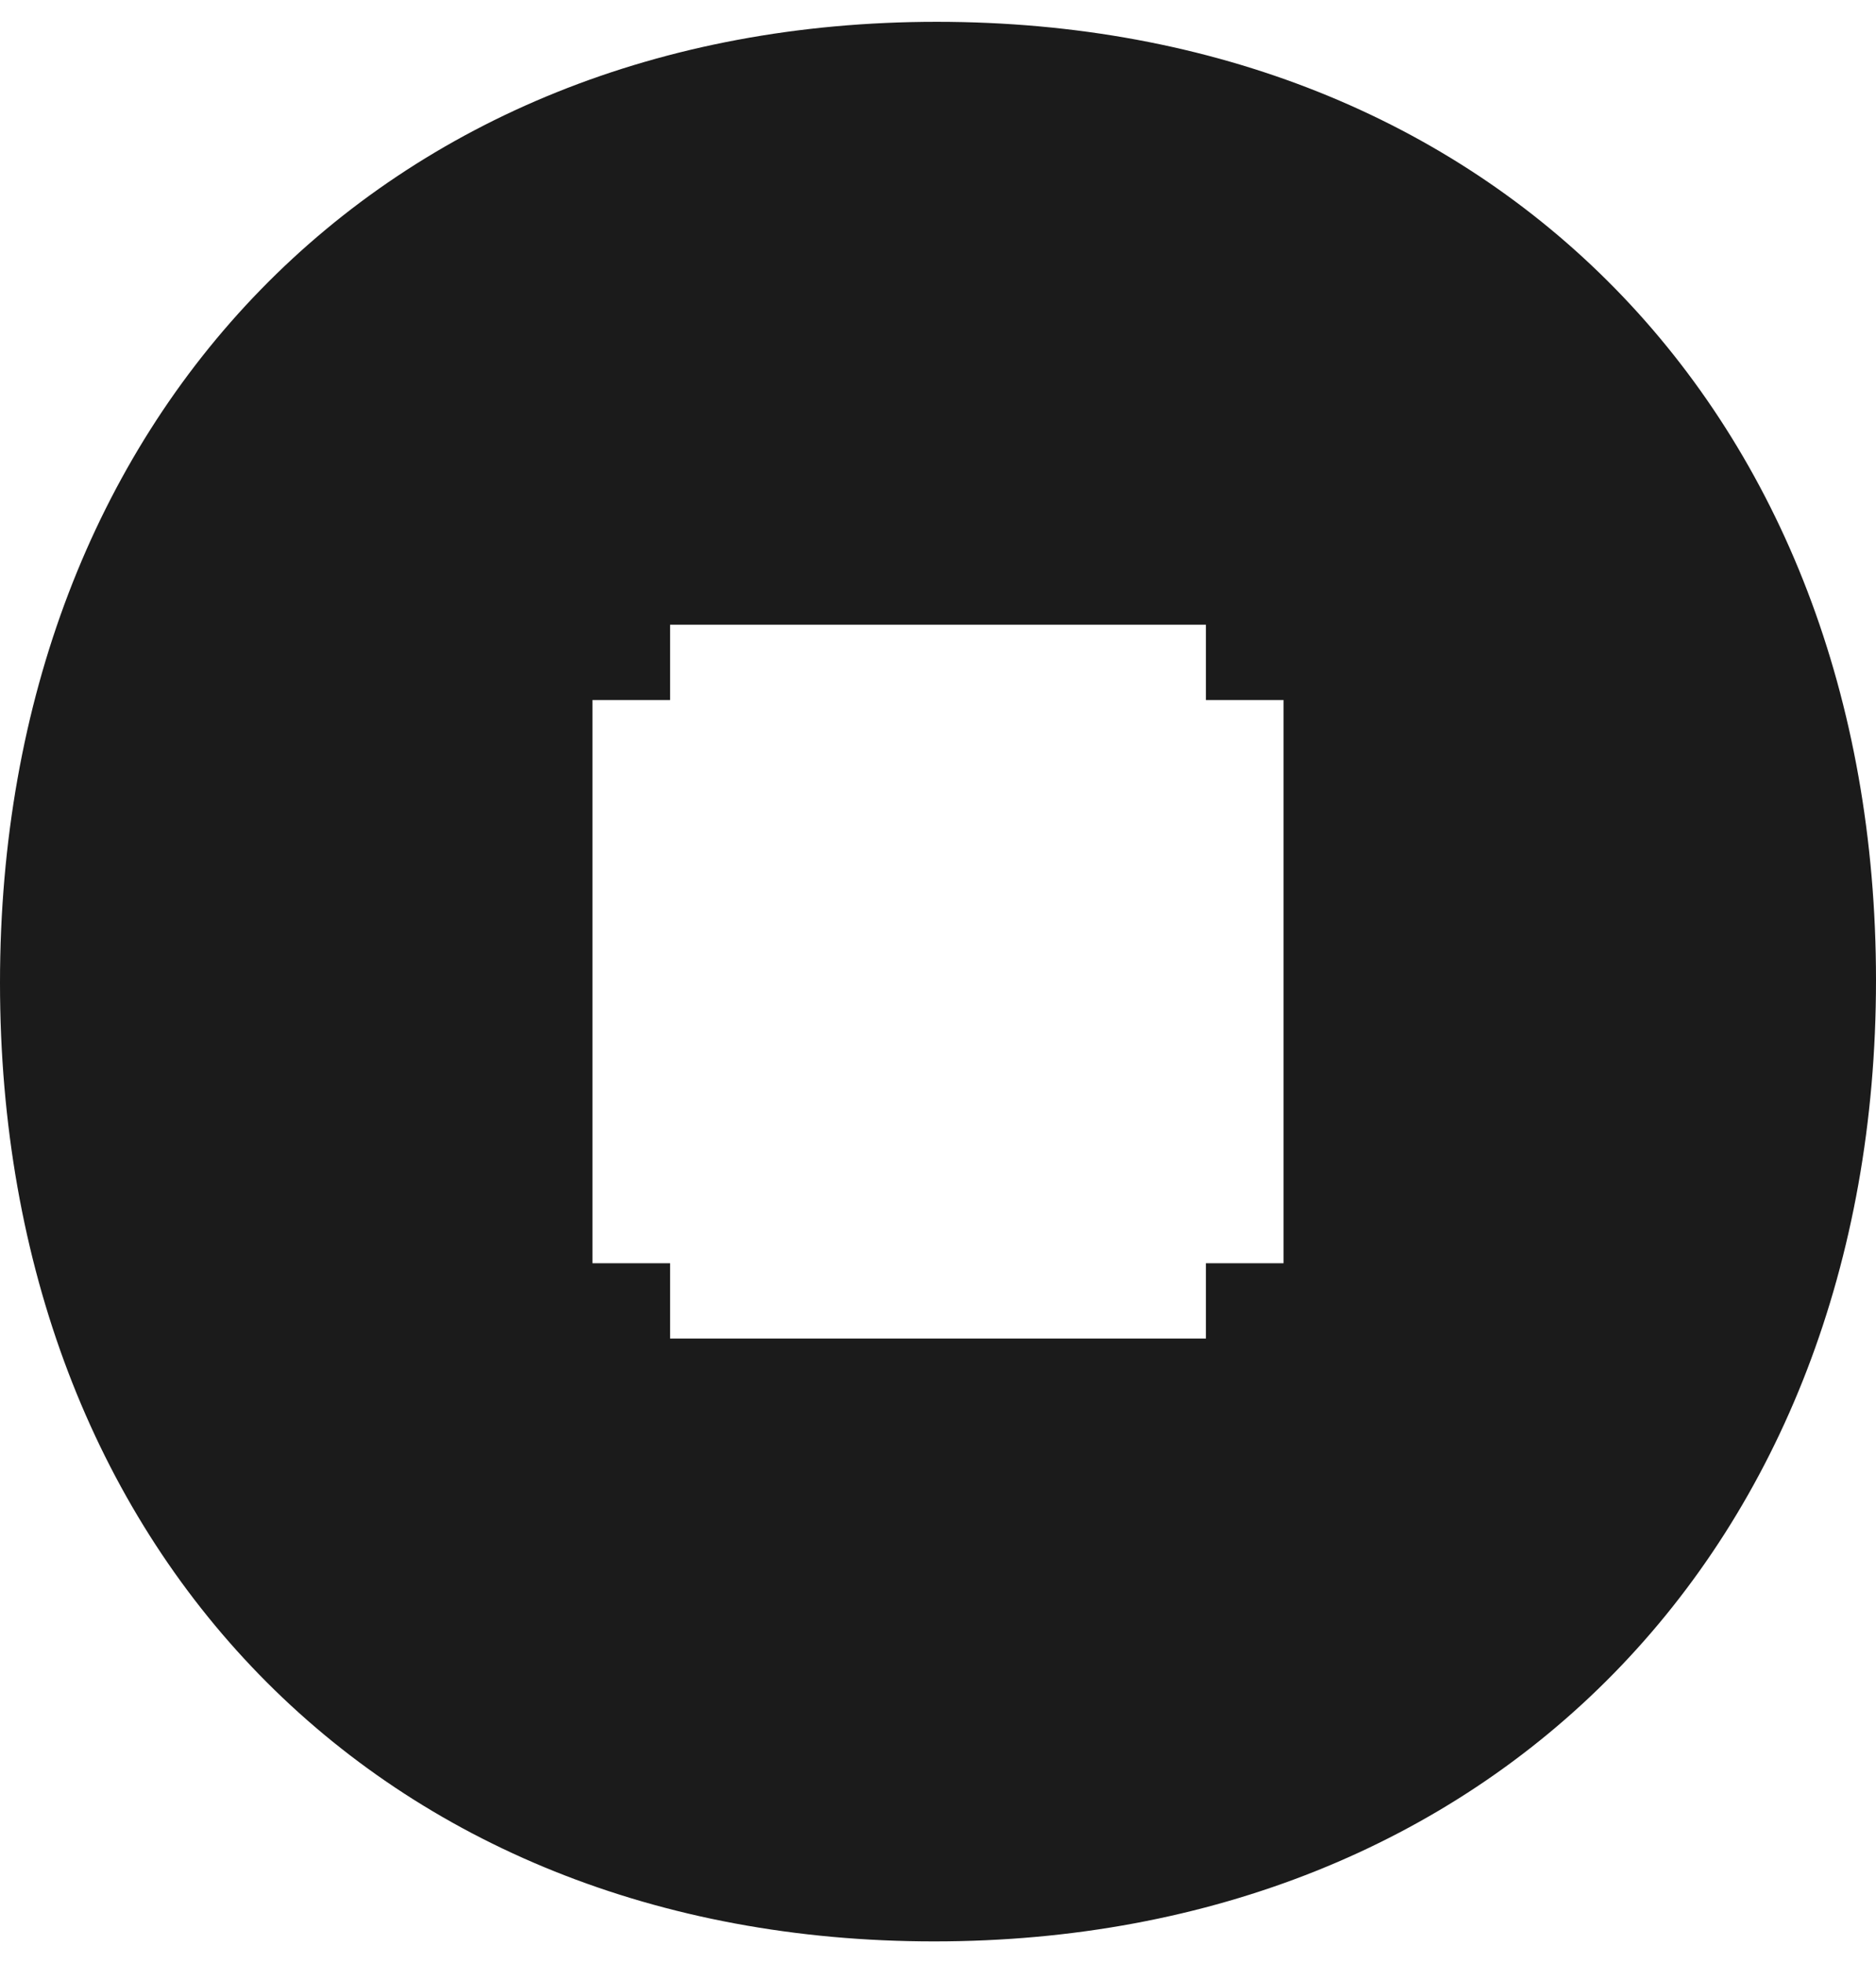 <svg width="43" height="45" viewBox="0 0 43 45" xmlns="http://www.w3.org/2000/svg">
  <path
    d="M21.47 0.5C8.778 0.5 0 9.53 0 22.528C0 35.528 8.718 44.5 21.411 44.5C34.163 44.5 43 35.47 43 22.47C43 9.472 34.222 0.5 21.47 0.5ZM29.42 28.956H27.641V30.681H15.359V28.956H13.58V16.045H15.359V14.319H27.641V16.045H29.42V28.956Z"
    fill="#1B1B1B" />
</svg>